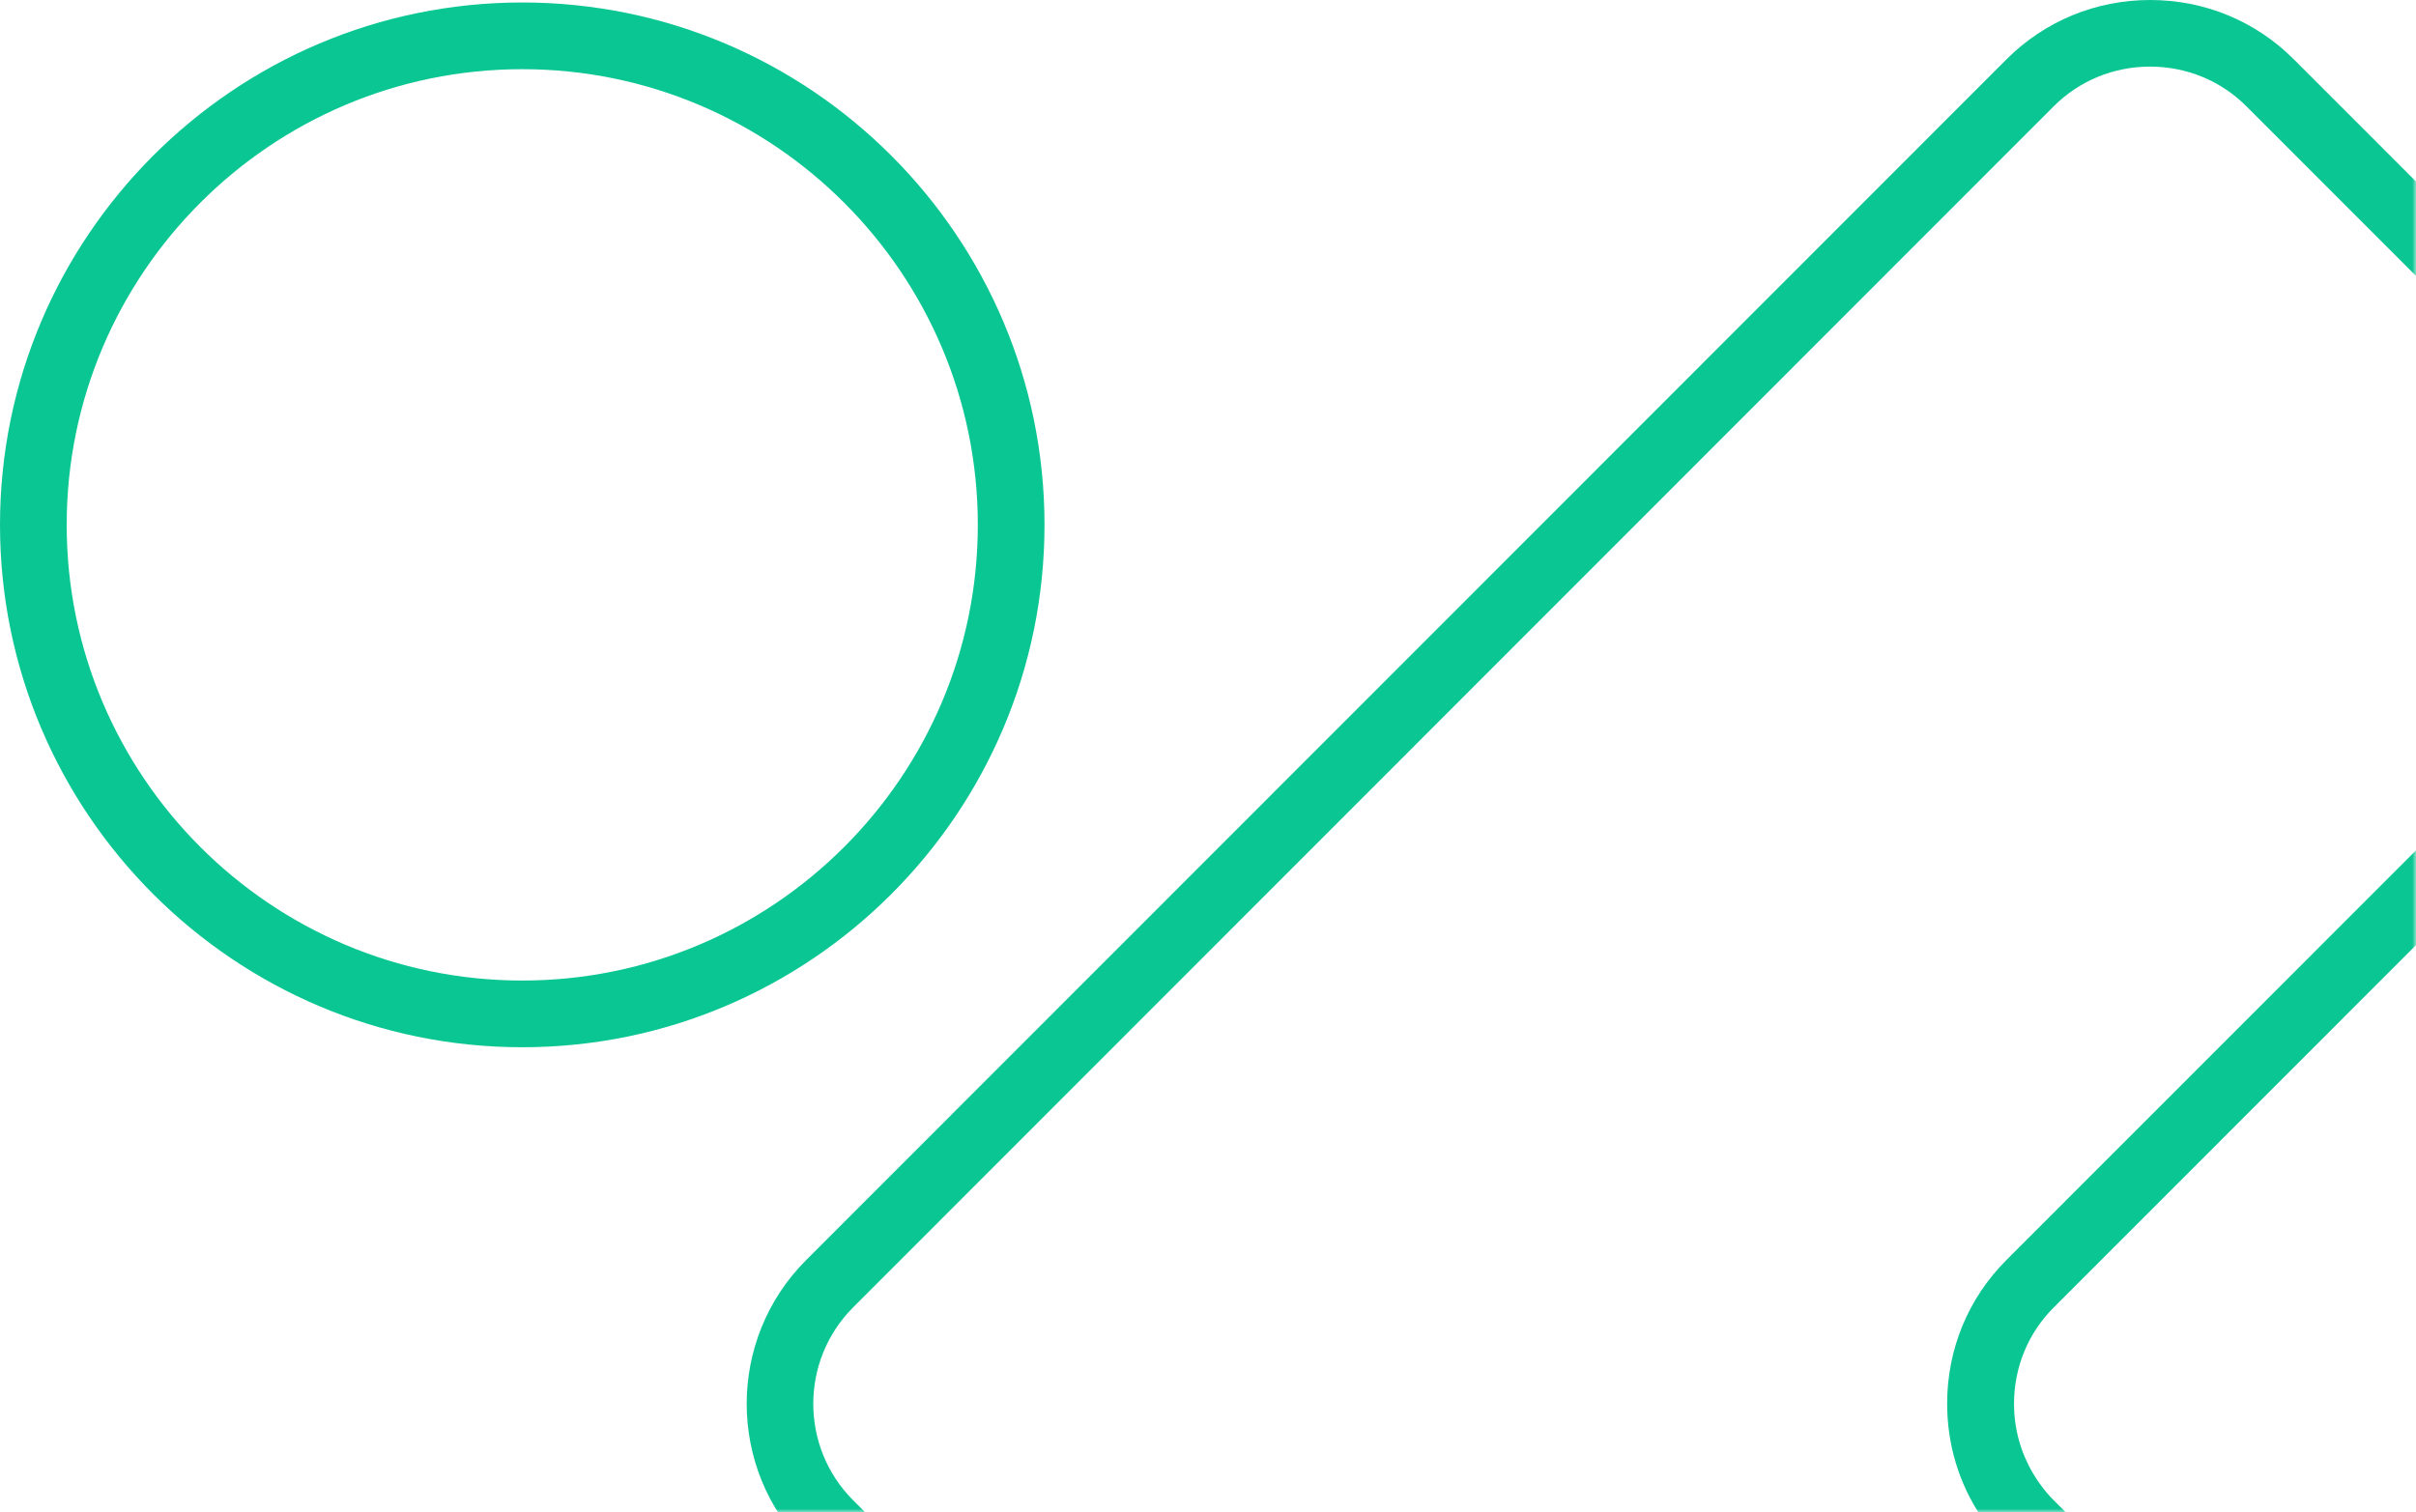 <svg width="329" height="206" viewBox="0 0 329 206" fill="none" xmlns="http://www.w3.org/2000/svg">
<mask id="mask0_26_125" style="mask-type:alpha" maskUnits="userSpaceOnUse" x="-4" y="-3" width="333" height="209">
<rect x="-4" y="-3" width="333" height="209" fill="#D9D9D9"/>
</mask>
<g mask="url(#mask0_26_125)">
<path d="M142.236 71.493C142.236 32.263 110.328 0.338 71.118 0.338C31.908 0.338 0 32.263 0 71.493C0 110.723 31.908 142.648 71.118 142.648C110.328 142.648 142.236 110.736 142.236 71.493V71.493ZM71.118 133.562C36.91 133.562 9.081 105.719 9.081 71.493C9.081 37.267 36.91 9.424 71.118 9.424C105.326 9.424 133.154 37.267 133.154 71.493C133.154 105.719 105.326 133.562 71.118 133.562V133.562Z" fill="#0AC693"/>
<path d="M573.919 106.226L475.83 8.072C470.62 2.86 463.682 0 456.277 0C448.872 0 441.921 2.873 436.724 8.072L374.545 70.284L312.352 8.072C307.142 2.86 300.205 0 292.799 0C285.394 0 278.443 2.873 273.247 8.072L109.769 171.648C98.986 182.437 98.986 199.998 109.769 210.787L207.858 308.928C213.068 314.14 220.006 317 227.411 317C234.816 317 241.767 314.127 246.964 308.928L309.143 246.716L371.323 308.928C376.532 314.14 383.47 317 390.876 317C398.281 317 405.232 314.127 410.428 308.928L573.906 145.365C579.116 140.152 581.974 133.211 581.974 125.802C581.974 118.392 579.103 111.438 573.906 106.239L573.919 106.226ZM240.546 302.506C237.051 306.003 232.387 307.927 227.411 307.927C222.435 307.927 217.758 306.003 214.276 302.506L116.187 204.366C108.937 197.113 108.937 185.323 116.187 178.07L279.652 14.494C283.146 10.997 287.81 9.073 292.786 9.073C297.762 9.073 302.439 10.997 305.921 14.494L368.101 76.706L273.221 171.635C268.011 176.848 265.153 183.789 265.153 191.198C265.153 196.762 266.764 202.052 269.765 206.55C270.765 208.045 271.921 209.462 273.221 210.761L297.152 234.705L302.699 240.256L240.52 302.467L240.546 302.506ZM567.514 138.943L404.036 302.506C400.542 306.003 395.877 307.927 390.902 307.927C385.926 307.927 381.249 306.003 377.767 302.506L323.876 248.588L309.169 233.873L304.83 229.532L304.57 229.272L300.374 225.073L279.678 204.366C278.534 203.222 277.586 201.961 276.793 200.596C275.156 197.789 274.26 194.578 274.26 191.224C274.26 186.246 276.183 181.566 279.678 178.083L374.558 83.153L385.991 71.714L443.168 14.507C446.663 11.01 451.327 9.086 456.303 9.086C461.279 9.086 465.956 11.01 469.438 14.507L567.527 112.647C571.022 116.144 572.945 120.81 572.945 125.789C572.945 130.767 571.022 135.447 567.527 138.93L567.514 138.943Z" fill="#0AC693"/>
</g>
</svg>
